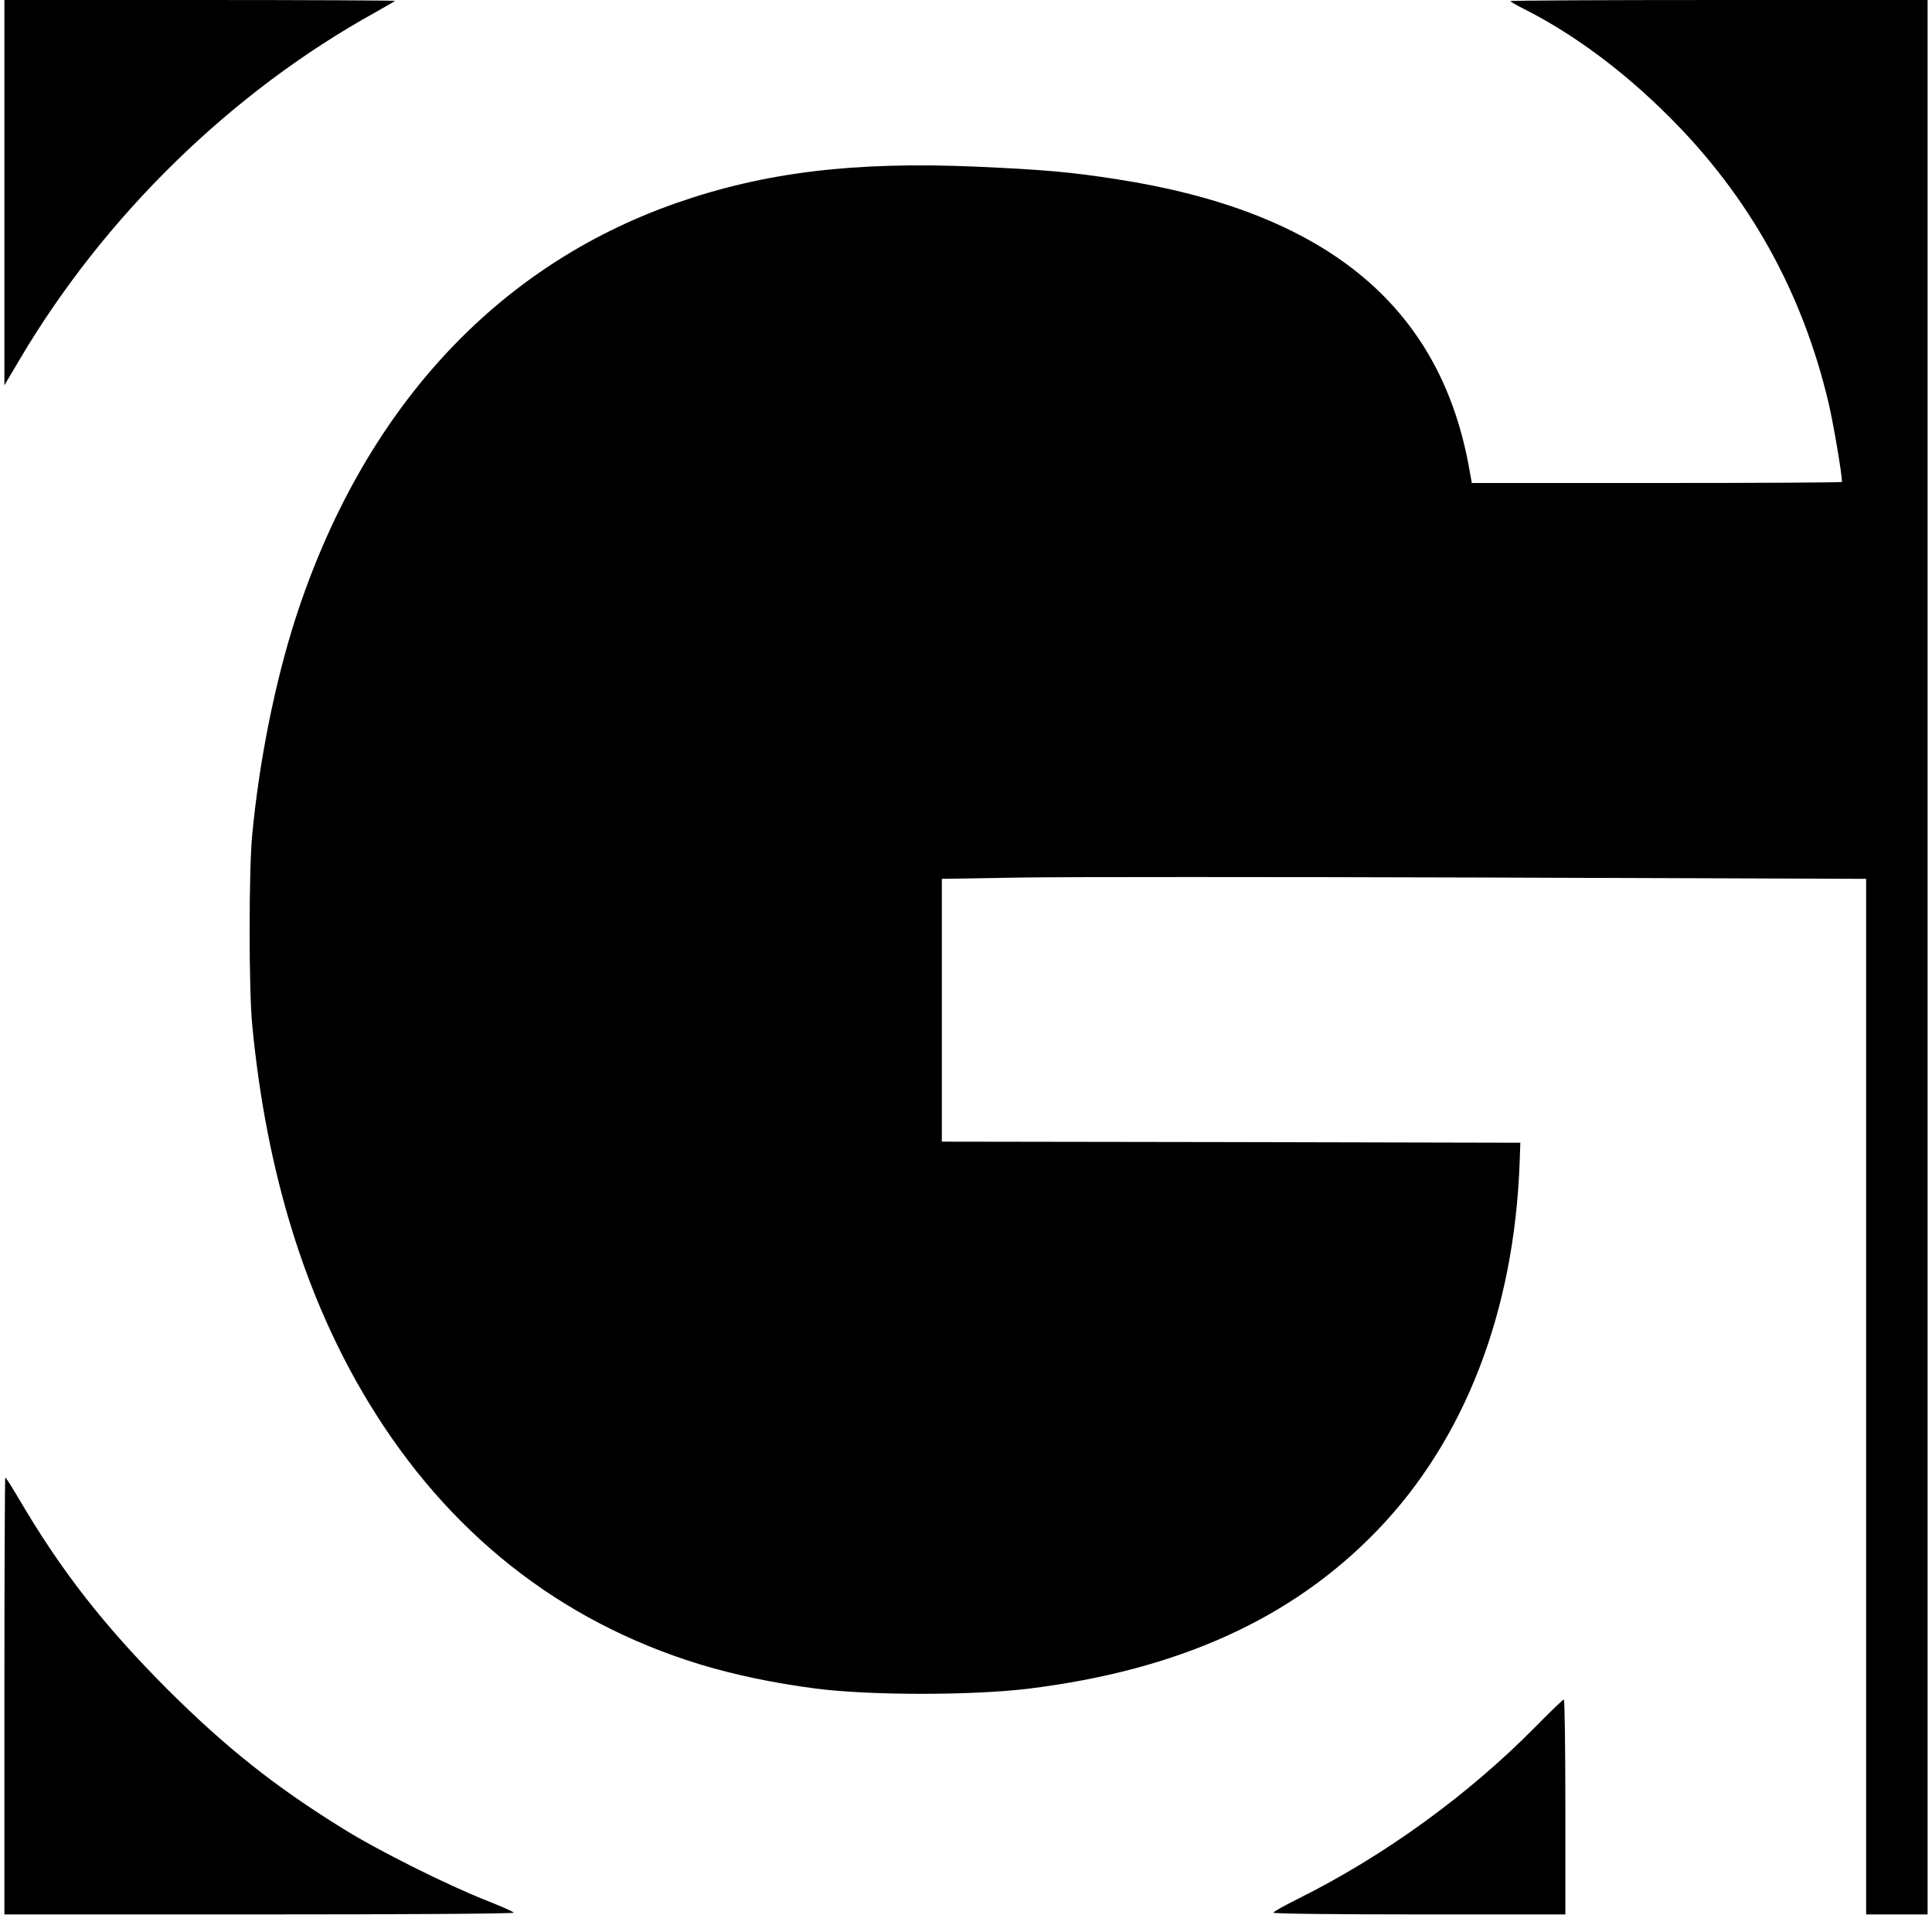 <?xml version="1.0" standalone="no"?>
<!DOCTYPE svg PUBLIC "-//W3C//DTD SVG 20010904//EN"
 "http://www.w3.org/TR/2001/REC-SVG-20010904/DTD/svg10.dtd">
<svg version="1.0" xmlns="http://www.w3.org/2000/svg"
 width="880pt" height="880pt" viewBox="0 0 880 880"
 preserveAspectRatio="xMidYMid meet">
<g transform="translate(0,880) scale(0.1,-0.1)"
fill="#000000" stroke="none">
<path d="M20 7923 l0 -878 68 115 c387 656 967 1222 1622 1584 46 26 86 49 89
52 2 2 -397 4 -887 4 l-892 0 0 -877z"/>
<path d="M6880 8795 c0 -3 28 -19 62 -36 224 -113 452 -282 659 -489 368 -366
610 -803 729 -1310 22 -96 60 -319 60 -355 0 -3 -379 -5 -843 -5 l-843 0 -16
88 c-139 729 -659 1150 -1603 1296 -213 33 -330 43 -640 57 -557 24 -965 -26
-1365 -166 -826 -289 -1429 -948 -1735 -1895 -92 -287 -164 -644 -196 -980
-16 -162 -16 -709 0 -870 64 -669 242 -1244 530 -1718 359 -592 869 -996 1506
-1192 153 -47 342 -87 530 -111 245 -32 710 -32 967 -1 684 84 1201 318 1588
718 402 415 628 1001 652 1684 l3 85 -1317 3 -1318 2 0 599 0 598 363 6 c199
3 1146 3 2105 0 l1742 -6 0 -2359 0 -2358 140 0 140 0 0 4360 0 4360 -950 0
c-522 0 -950 -2 -950 -5z"/>
<path d="M20 1075 l0 -995 1160 0 c638 0 1160 3 1160 8 0 4 -58 29 -128 57
-175 69 -490 226 -652 327 -308 191 -528 366 -791 627 -294 294 -490 545 -683
874 -31 53 -59 97 -62 97 -2 0 -4 -448 -4 -995z"/>
<path d="M6995 936 c-307 -312 -692 -591 -1087 -787 -60 -30 -108 -57 -108
-61 0 -5 299 -8 665 -8 l665 0 0 490 c0 270 -3 489 -7 489 -5 -1 -62 -56 -128
-123z"/>
</g>
</svg>
